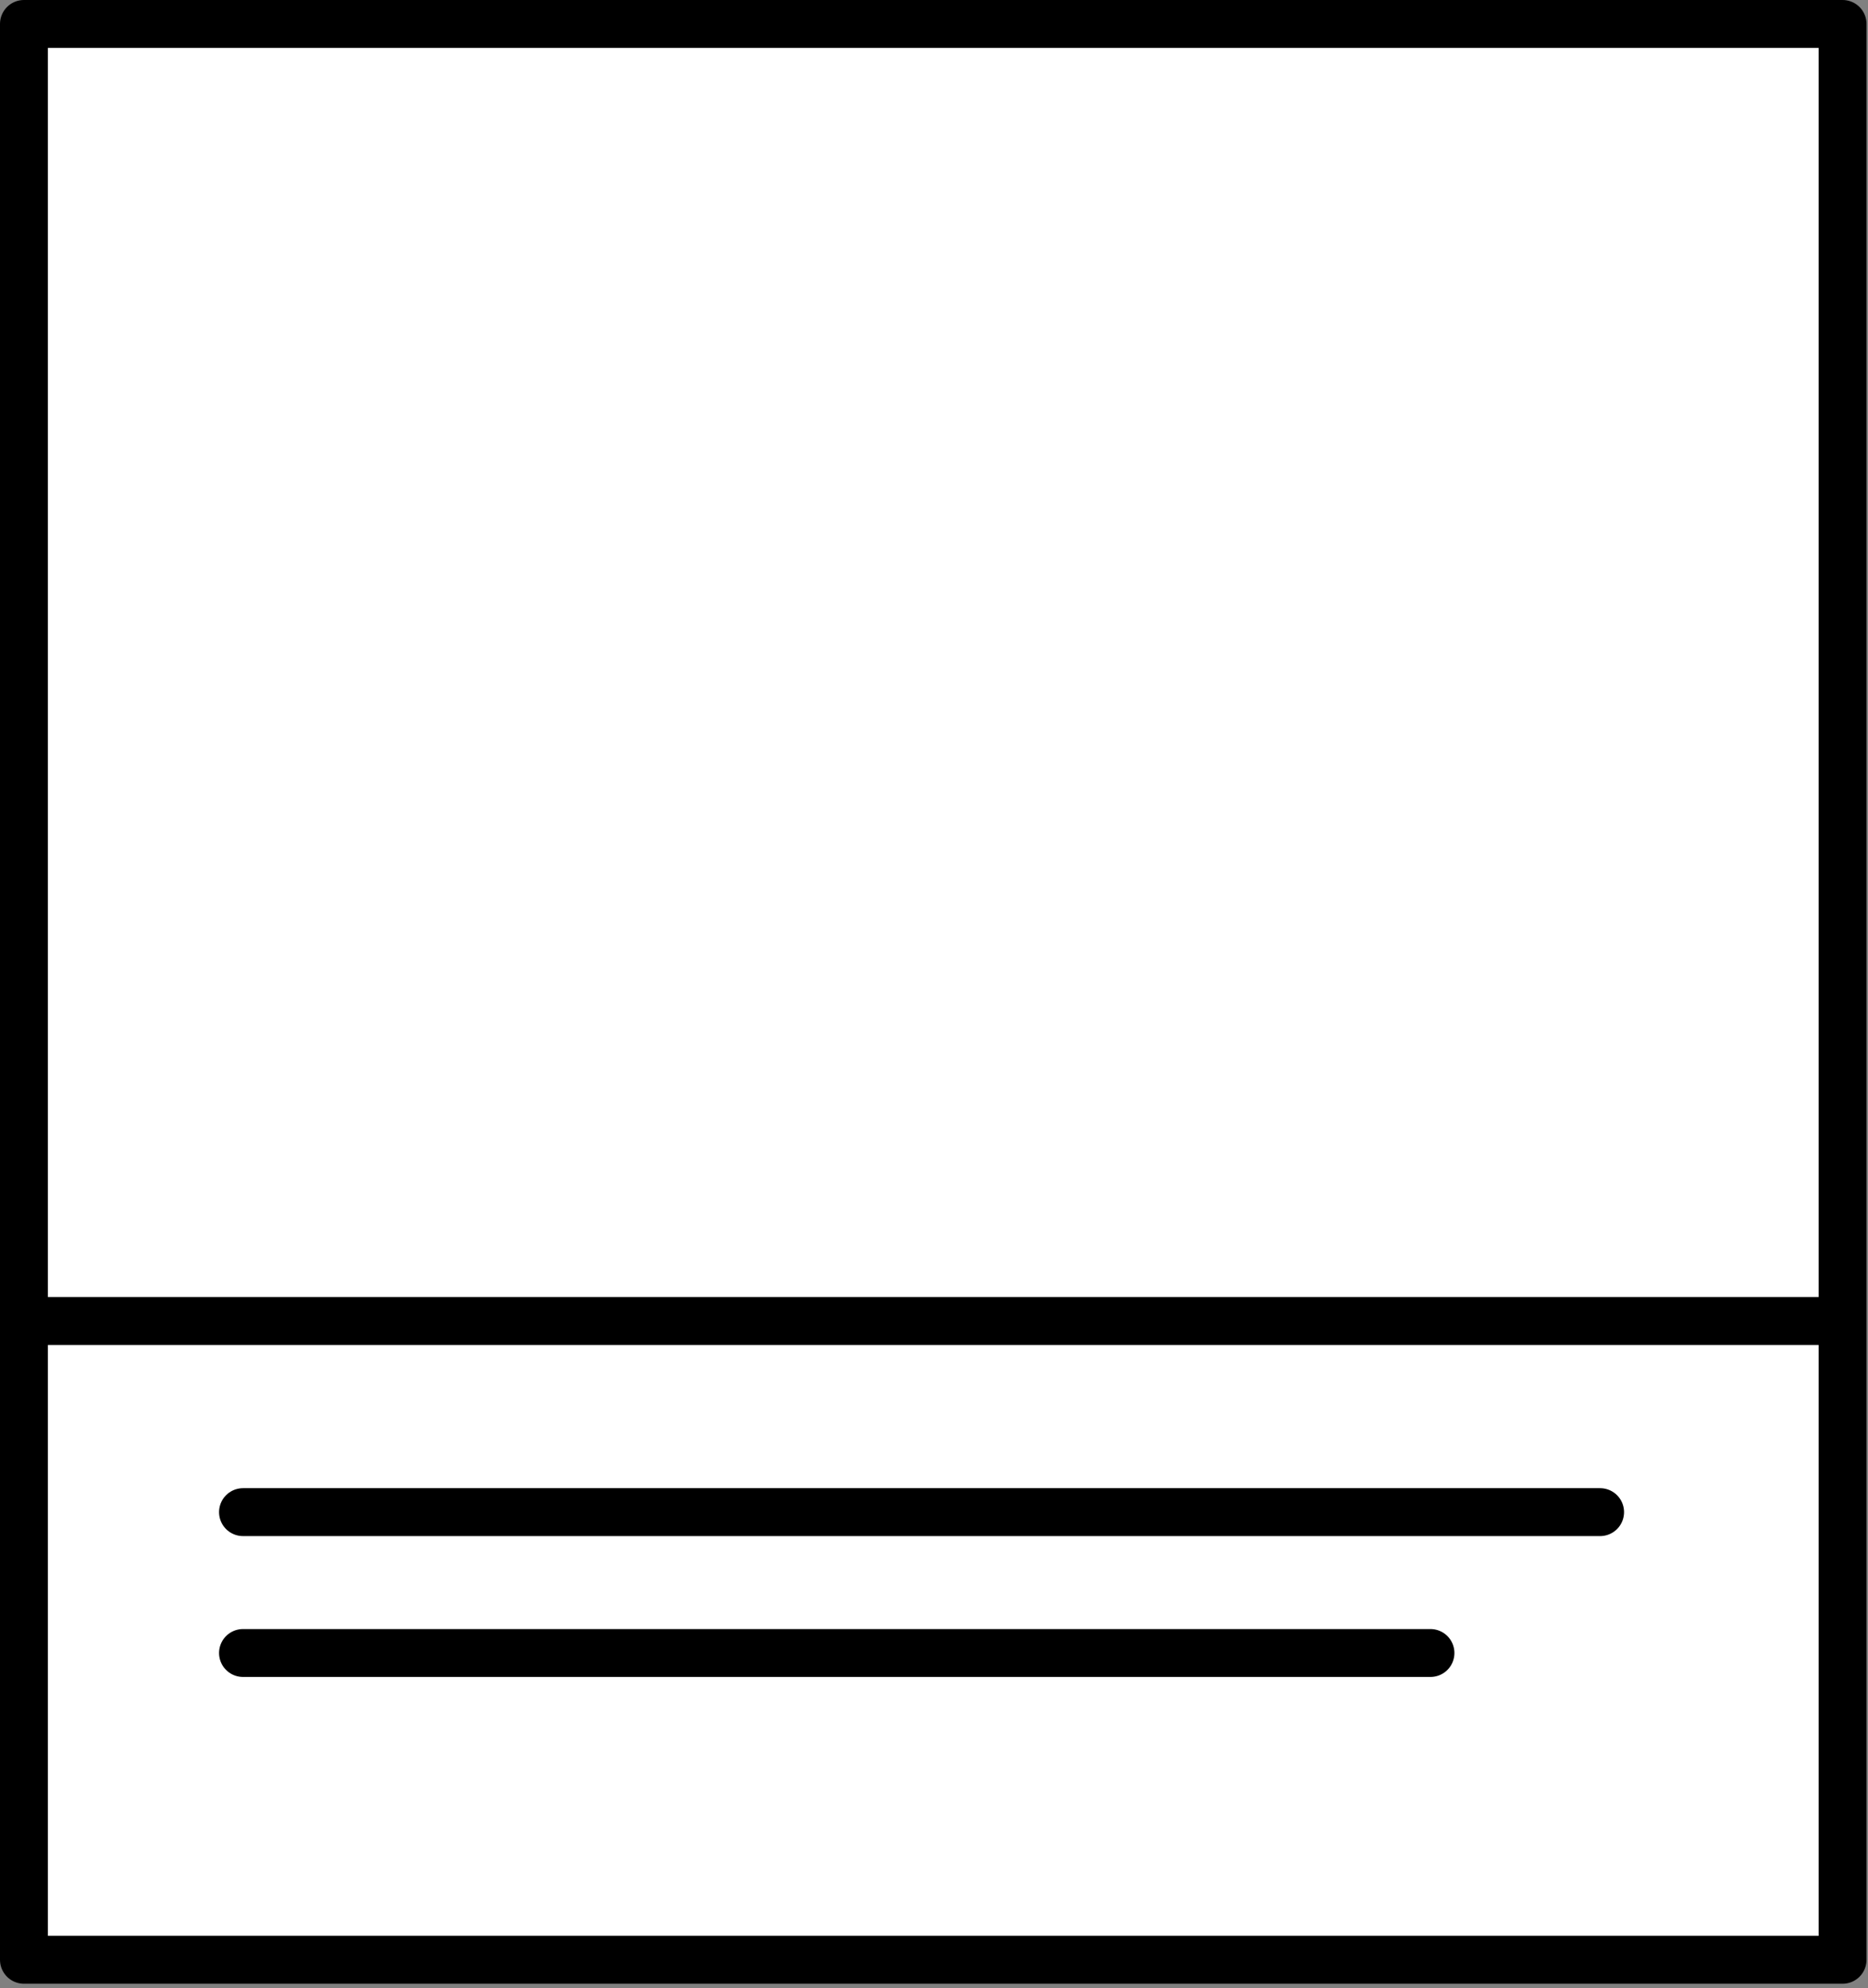 <svg xmlns="http://www.w3.org/2000/svg" width="234" height="249" stroke="#000" stroke-linecap="round" stroke-linejoin="round" fill="#fff" fill-rule="evenodd" stroke-width="6"><rect width="100%" height="100%" fill="#808080" stroke="none"/><path d="M3 3h227.815v242.442H3z"/><path d="M30.441 189.379h170"/><path d="M30.441 207.021h148.75m-173.75-41.58h225" fill="none"/></svg>
